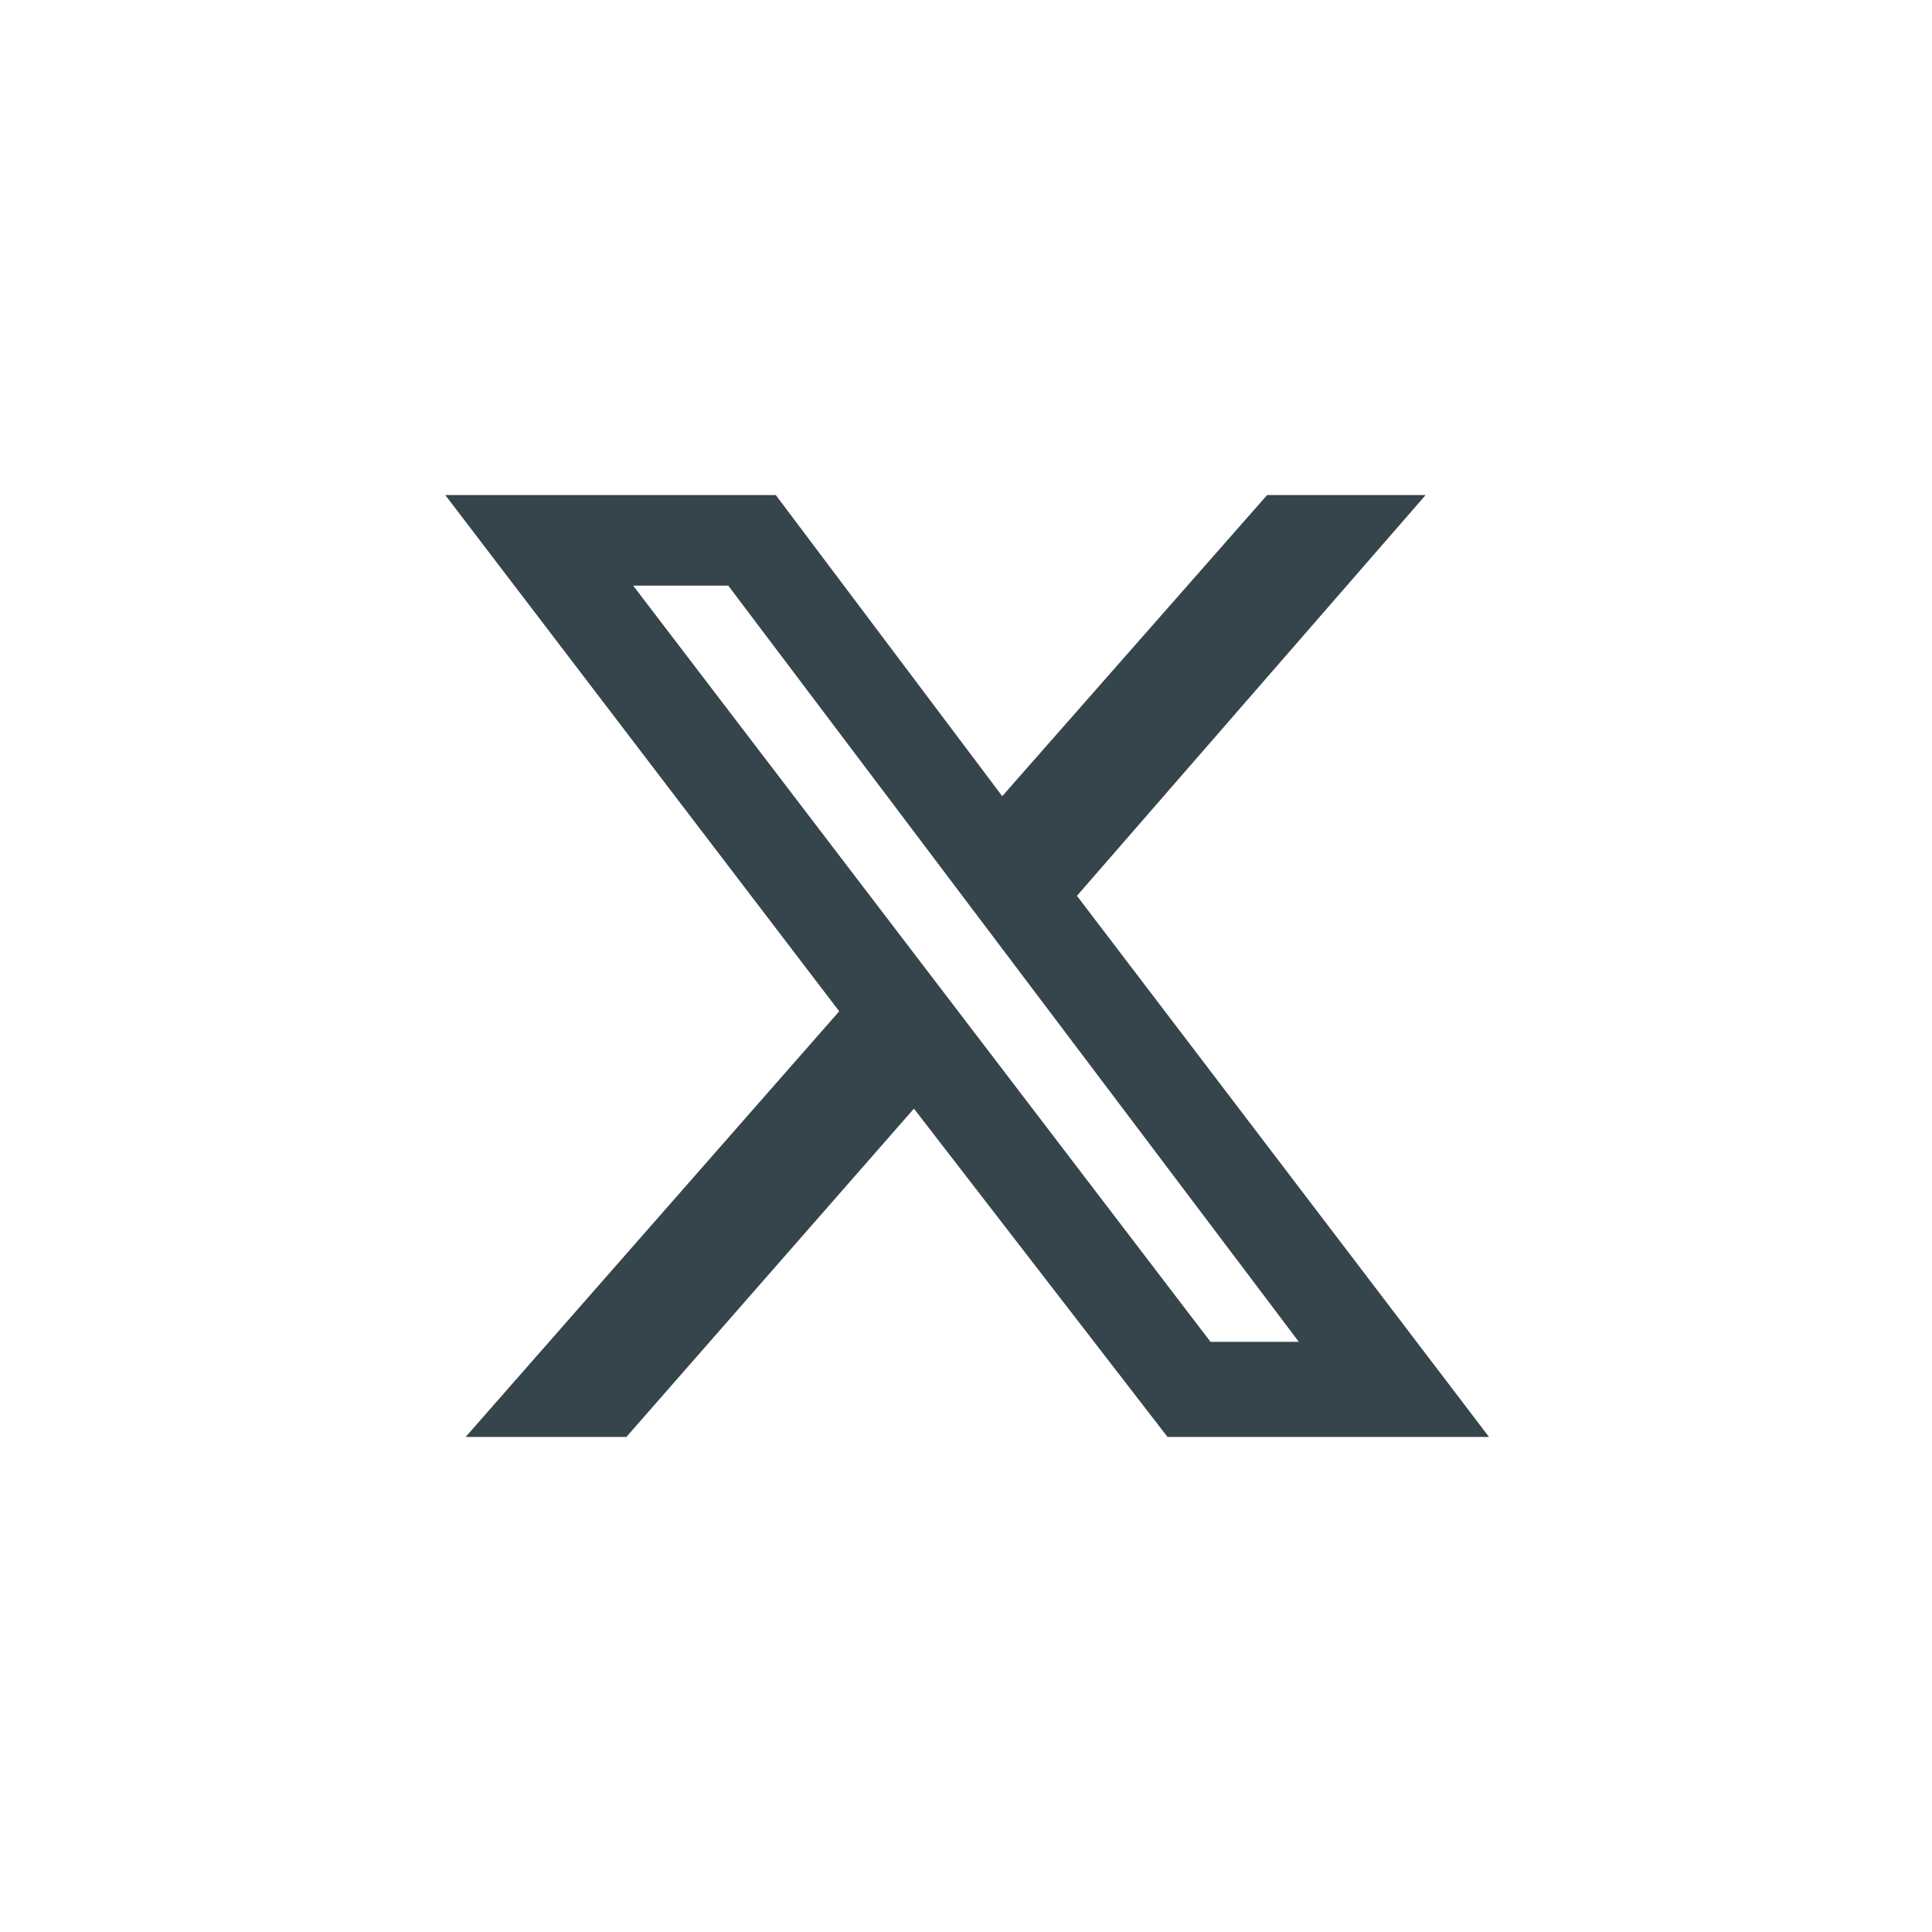 <svg width="40" height="40" viewBox="0 0 40 40" fill="none" xmlns="http://www.w3.org/2000/svg">
<path d="M26.234 10.25H29.516L22.297 18.547L30.828 29.75H24.172L18.922 22.953L12.969 29.75H9.641L17.375 20.938L9.219 10.25H16.062L20.75 16.484L26.234 10.25ZM25.062 27.781H26.891L15.078 12.125H13.109L25.062 27.781Z" fill="#36444B"/>
</svg>
